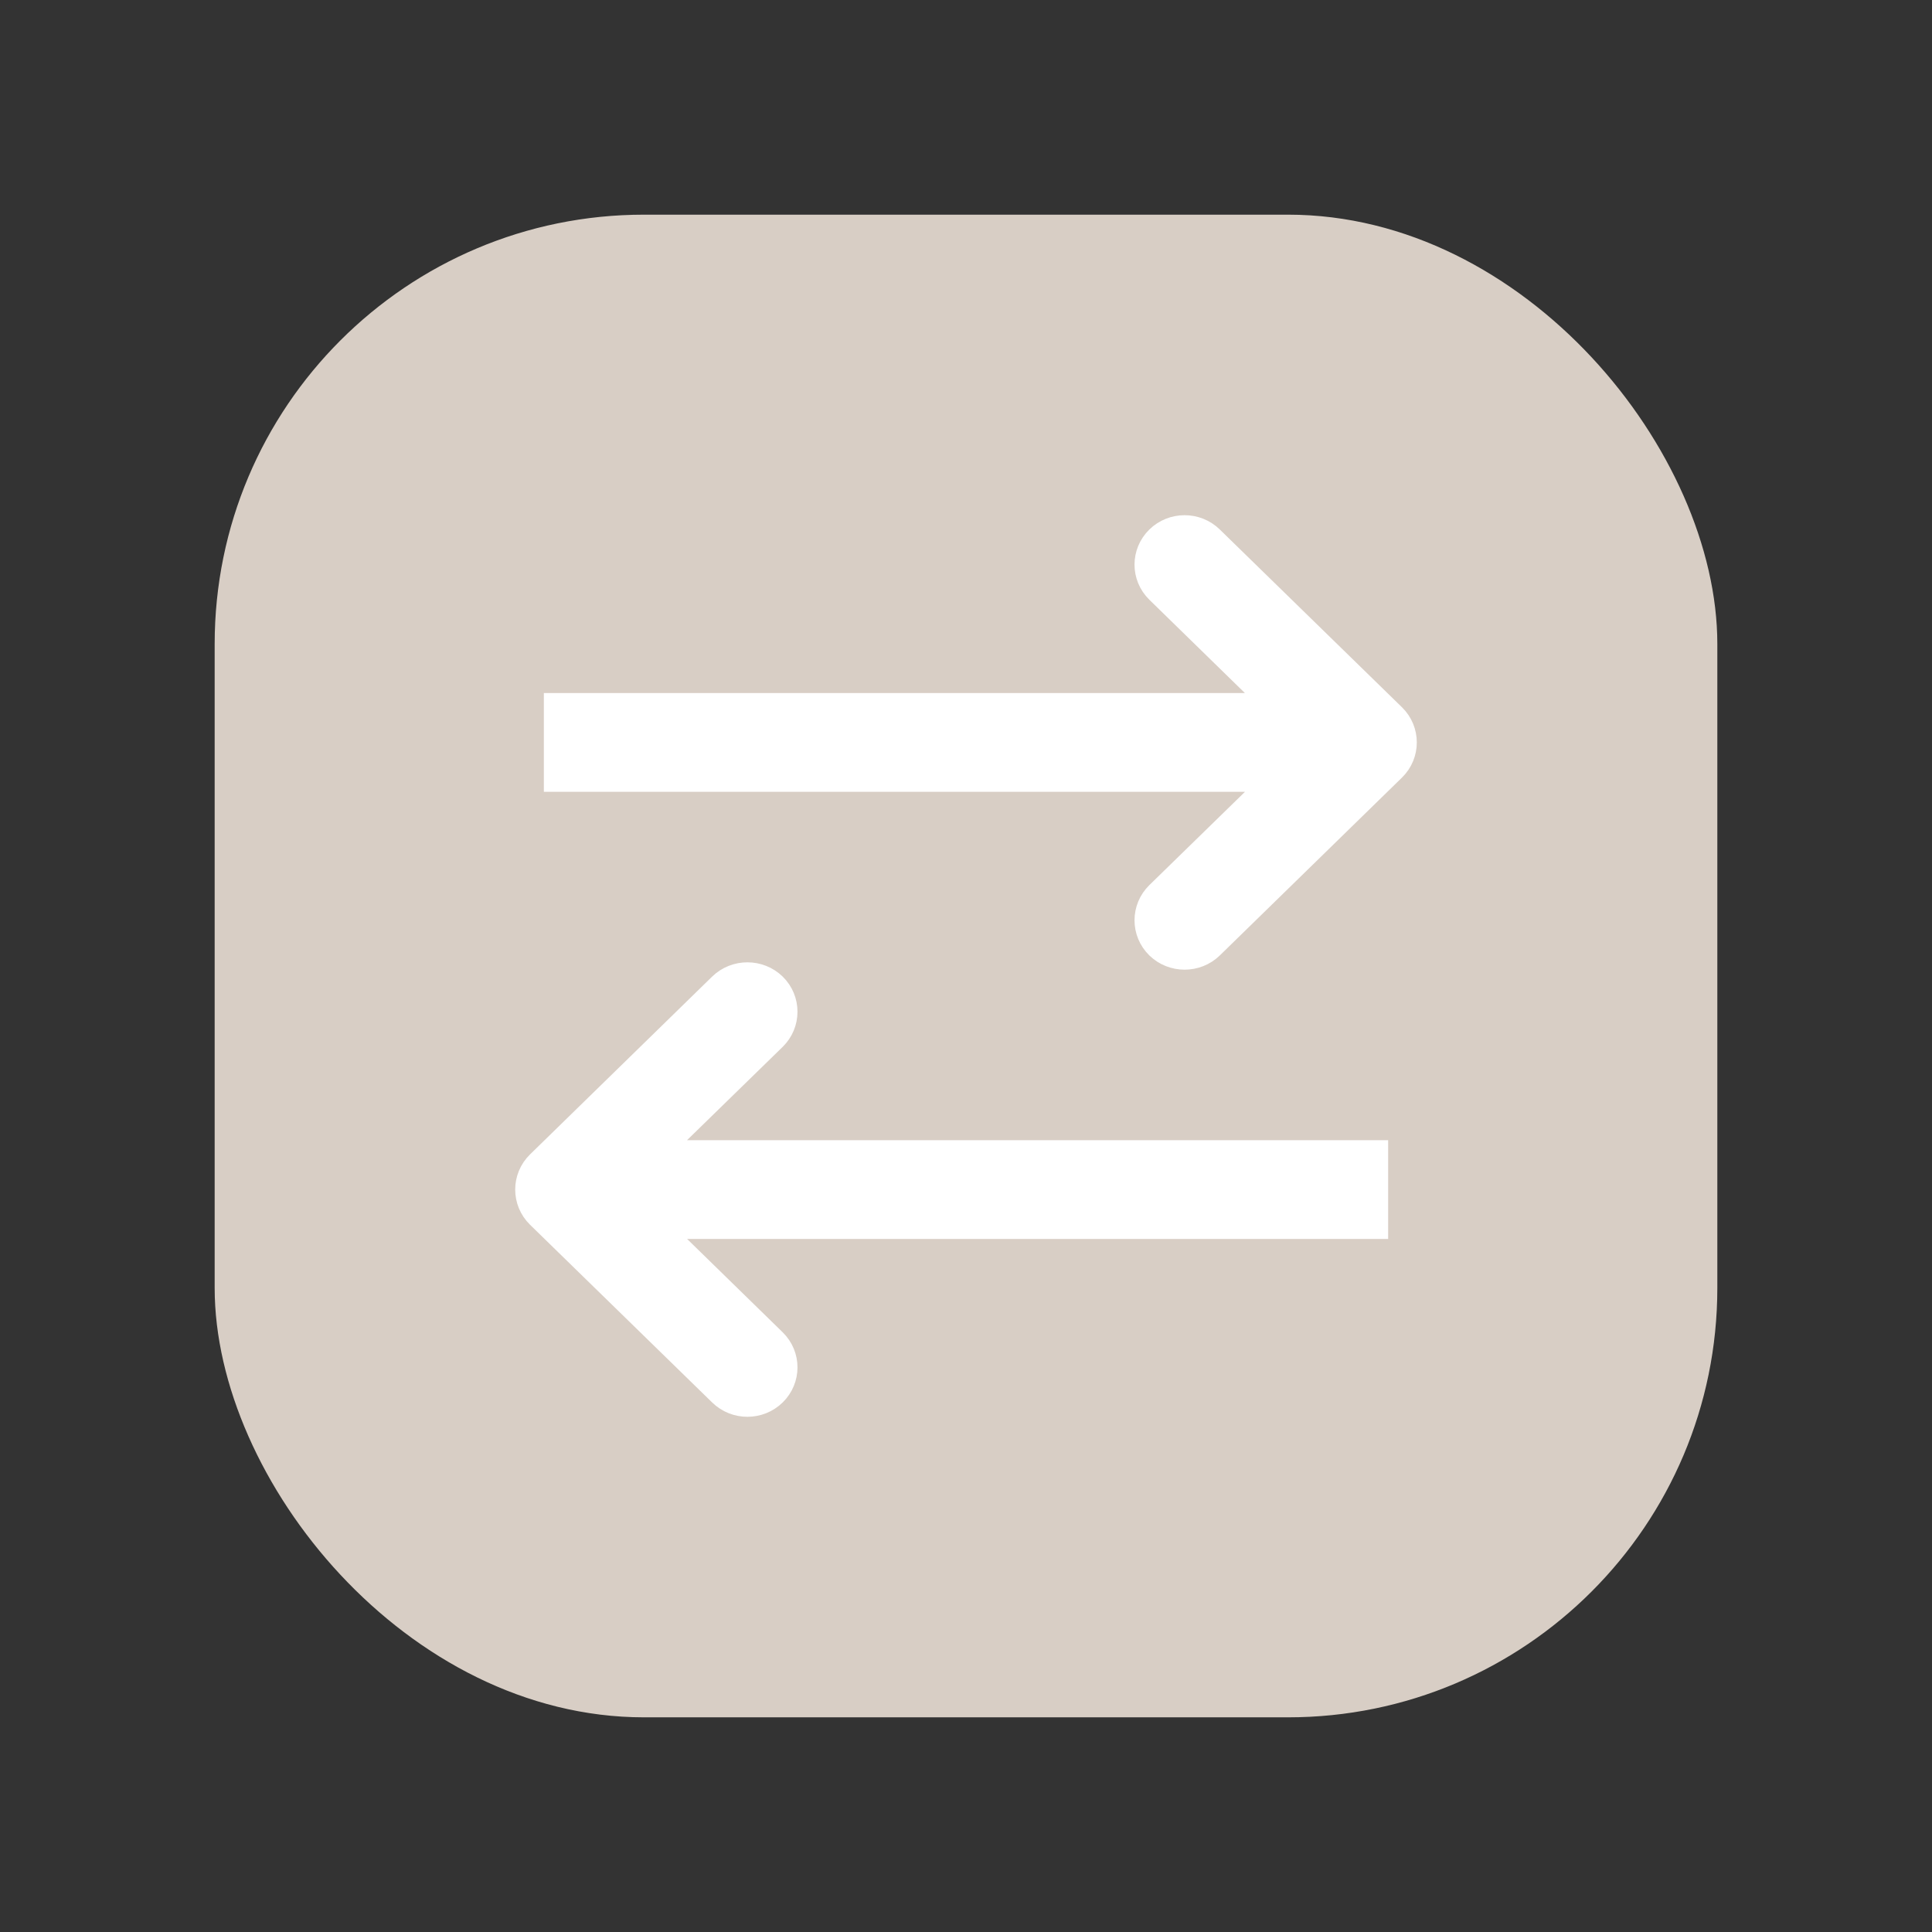 <svg width="18" height="18" viewBox="0 0 18 18" fill="none" xmlns="http://www.w3.org/2000/svg">
<rect x="0" y="0" width="18" height="18" fill="#333333" stroke="none"/>
<rect x="2" y="2" width="14" height="14" rx="4" fill="#D8CEC5"/>
<path d="M6.705 9.17C6.848 9.031 7.079 9.031 7.222 9.17C7.366 9.311 7.366 9.541 7.222 9.682L6.155 10.723H12.833V11.443H6.156L7.222 12.484C7.366 12.625 7.366 12.854 7.222 12.995C7.079 13.135 6.848 13.135 6.705 12.995L5.008 11.339C4.864 11.198 4.864 10.968 5.008 10.827L6.705 9.17ZM10.778 5.005C10.921 4.865 11.152 4.865 11.295 5.005L12.992 6.661C13.136 6.802 13.136 7.032 12.992 7.173L11.295 8.83C11.152 8.969 10.921 8.969 10.778 8.83C10.634 8.689 10.634 8.459 10.778 8.318L11.845 7.277H5.167V6.557H11.844L10.778 5.516C10.634 5.375 10.634 5.146 10.778 5.005Z" fill="white" stroke="white" stroke-width="0.2"/>
</svg>
